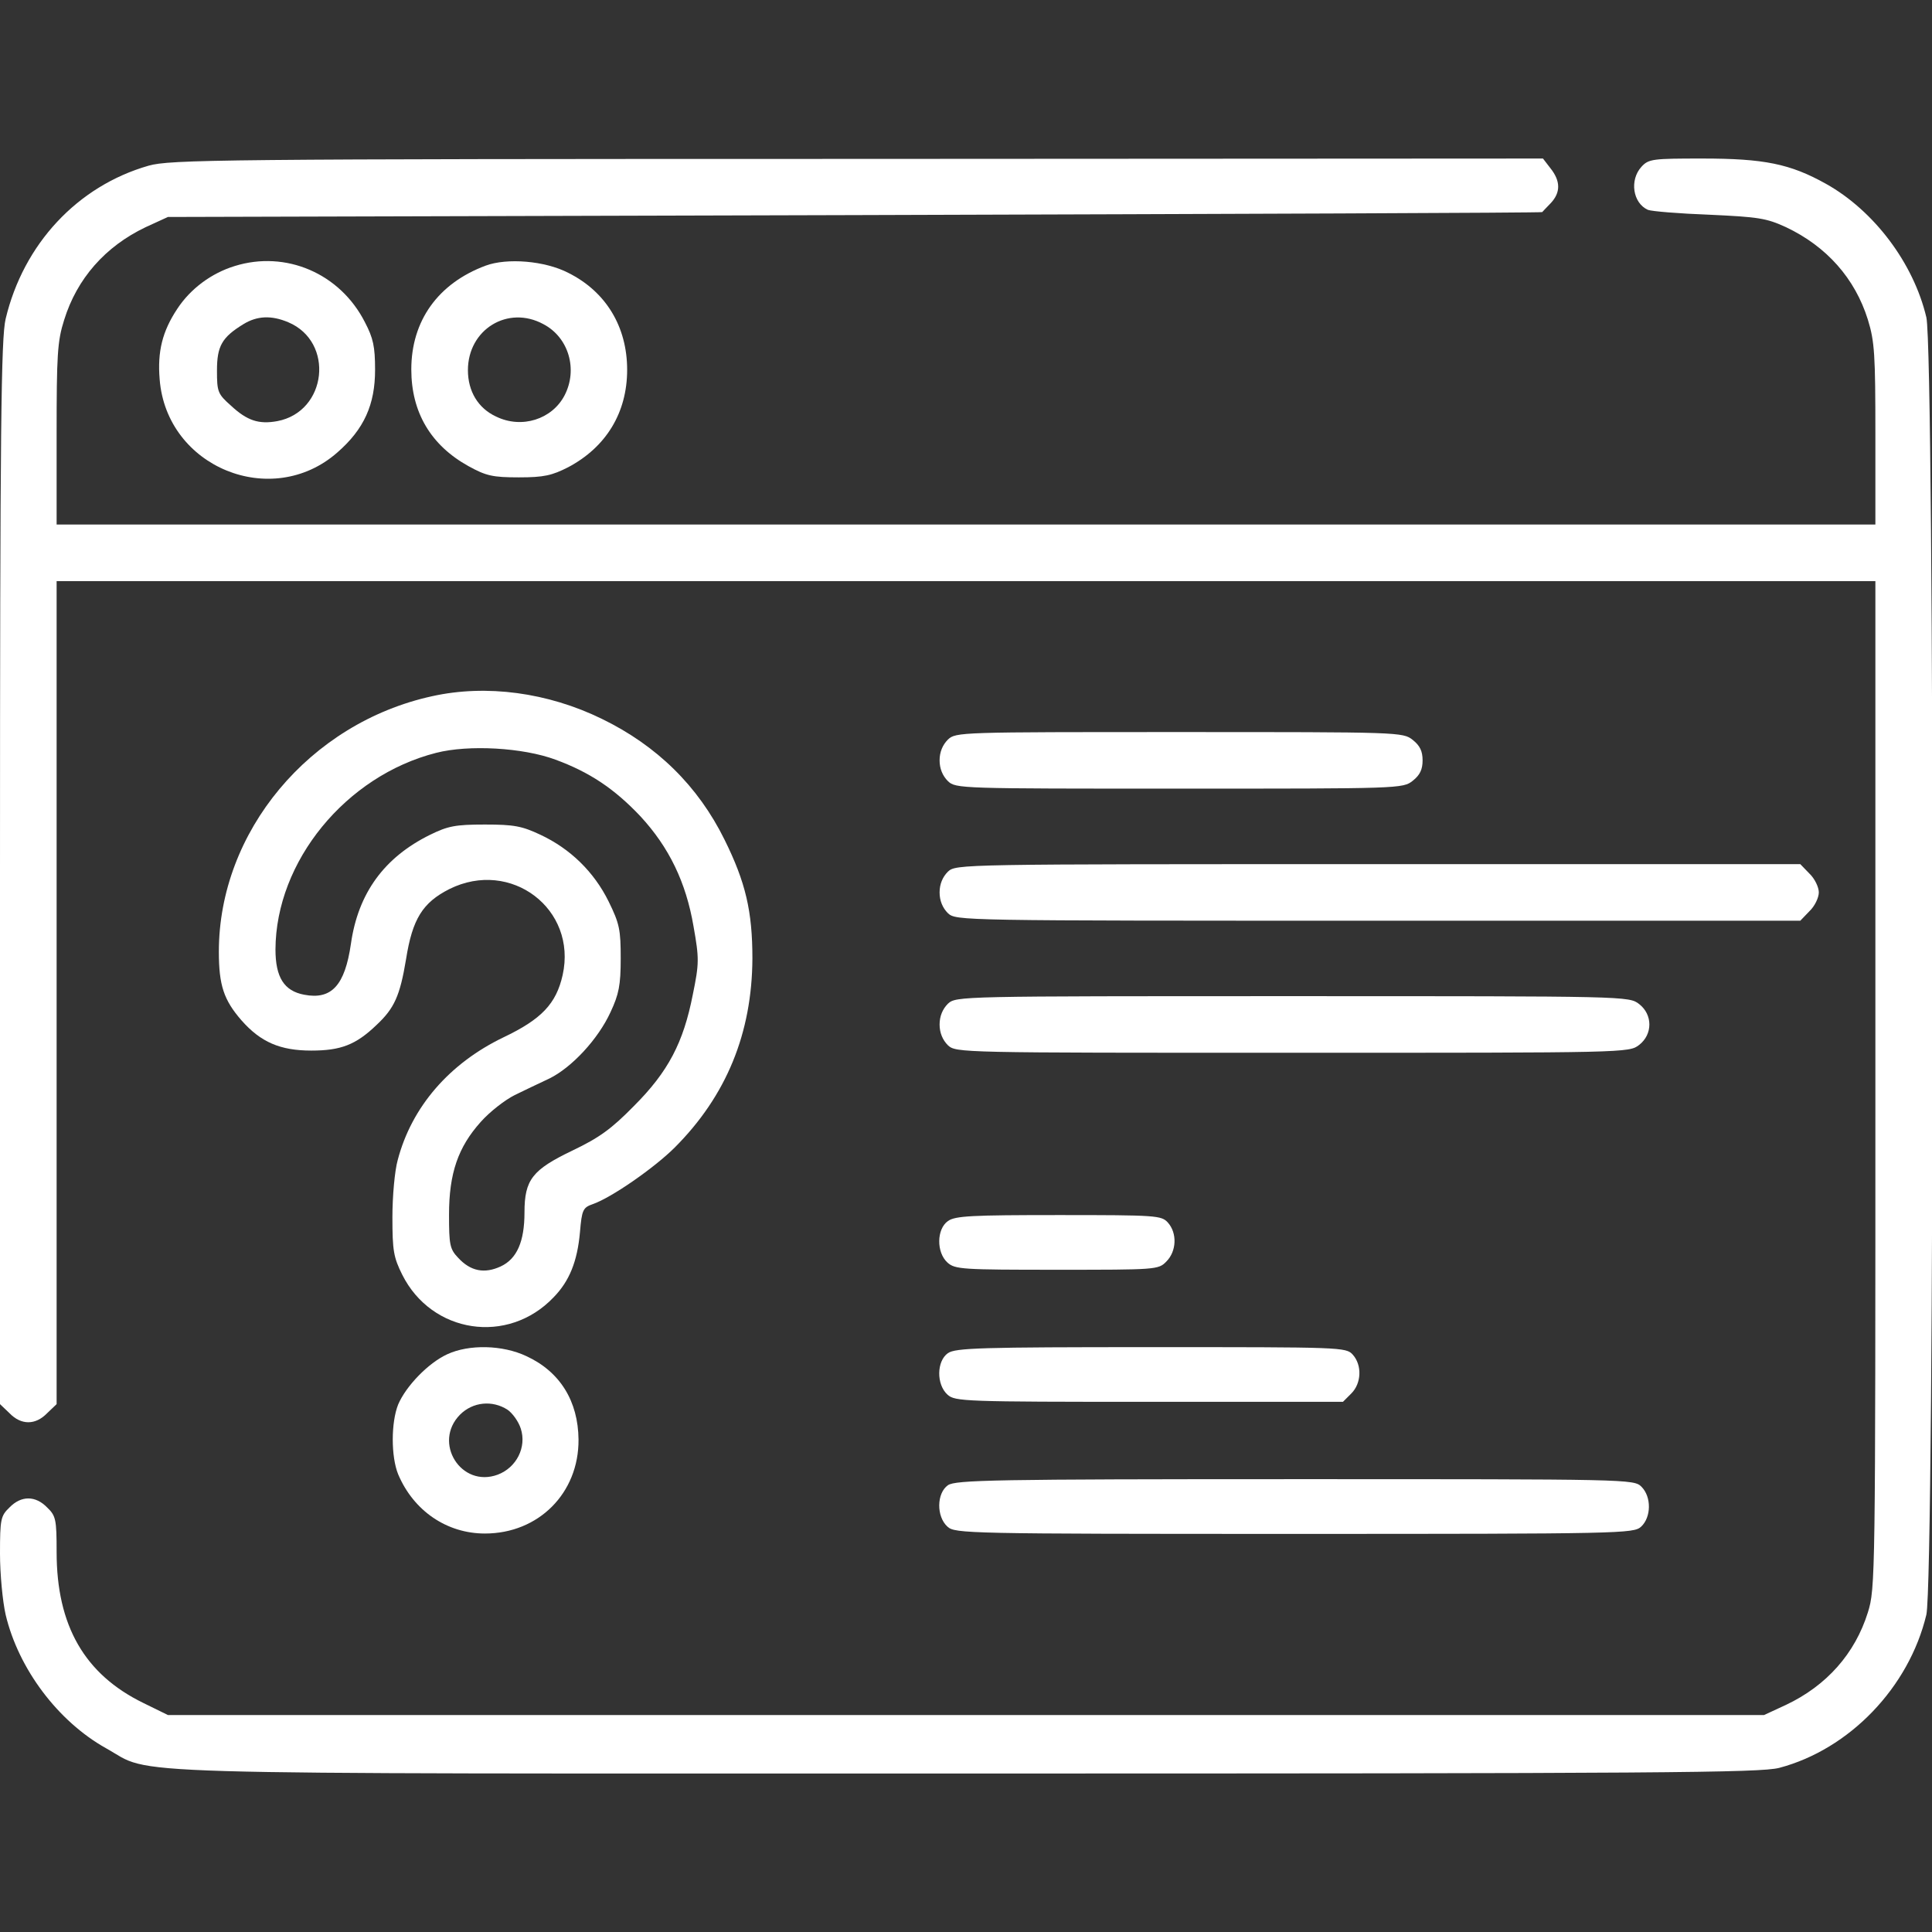 <svg width="36" height="36" viewBox="0 0 36 36" fill="none" xmlns="http://www.w3.org/2000/svg">
<rect x="0" y="0" width="36" height="36" fill="#333333" stroke="none"/>
<g clip-path="url(#clip0_826_200)">
<path d="M2.77 3.087C1.441 3.467 0.436 4.55 0.105 5.942C0.021 6.293 0 7.953 0 16.264V26.164L0.176 26.332C0.394 26.558 0.661 26.558 0.879 26.332L1.055 26.164V18.493V10.829H18H34.945V20.208C34.945 29.412 34.945 29.595 34.805 30.045C34.566 30.811 34.038 31.409 33.279 31.768L32.871 31.957H18H3.129L2.672 31.733C1.575 31.198 1.055 30.291 1.055 28.92C1.055 28.315 1.041 28.245 0.879 28.09C0.661 27.865 0.394 27.865 0.176 28.09C0.014 28.245 0 28.308 0 28.948C0 29.328 0.049 29.841 0.105 30.087C0.345 31.1 1.083 32.077 1.976 32.576C2.89 33.083 1.666 33.047 18.014 33.047C31.008 33.047 32.787 33.033 33.152 32.942C34.46 32.597 35.571 31.444 35.895 30.087C36.049 29.405 36.049 6.596 35.895 5.914C35.656 4.901 34.917 3.924 34.024 3.425C33.356 3.052 32.871 2.954 31.718 2.954C30.797 2.954 30.72 2.961 30.586 3.108C30.361 3.354 30.424 3.783 30.706 3.91C30.776 3.938 31.289 3.98 31.852 4.001C32.766 4.043 32.913 4.065 33.279 4.233C34.038 4.592 34.566 5.19 34.805 5.956C34.931 6.364 34.945 6.61 34.945 8.093V9.774H18H1.055V8.093C1.055 6.617 1.069 6.357 1.195 5.963C1.434 5.19 1.962 4.592 2.714 4.233L3.129 4.043L15.926 4.008C22.964 3.987 28.73 3.966 28.737 3.952C28.744 3.945 28.814 3.868 28.898 3.783C29.081 3.586 29.081 3.375 28.891 3.136L28.751 2.954L15.975 2.961C4.036 2.961 3.171 2.975 2.77 3.087Z" fill="white"/>
<path d="M4.374 4.957C3.938 5.091 3.551 5.379 3.305 5.752C3.024 6.174 2.932 6.553 2.975 7.067C3.101 8.705 5.063 9.506 6.286 8.431C6.786 7.995 6.989 7.538 6.989 6.891C6.989 6.455 6.954 6.3 6.8 6.005C6.336 5.091 5.323 4.662 4.374 4.957ZM5.372 6.005C6.237 6.37 6.096 7.671 5.168 7.847C4.824 7.91 4.606 7.84 4.304 7.559C4.057 7.341 4.043 7.299 4.043 6.905C4.043 6.448 4.135 6.286 4.536 6.04C4.789 5.885 5.056 5.871 5.372 6.005Z" fill="white"/>
<path d="M9.049 4.95C8.163 5.28 7.664 5.977 7.664 6.884C7.664 7.685 8.03 8.297 8.726 8.684C9.056 8.866 9.176 8.895 9.668 8.895C10.139 8.895 10.287 8.859 10.589 8.705C11.292 8.332 11.686 7.692 11.686 6.891C11.686 6.089 11.292 5.435 10.589 5.084C10.153 4.859 9.45 4.802 9.049 4.95ZM10.125 6.04C10.596 6.286 10.772 6.884 10.519 7.369C10.287 7.812 9.724 7.995 9.246 7.763C8.909 7.608 8.719 7.291 8.719 6.898C8.719 6.138 9.464 5.681 10.125 6.04Z" fill="white"/>
<path d="M8.051 12.973C5.766 13.473 4.078 15.498 4.078 17.733C4.078 18.359 4.17 18.634 4.5 19.013C4.859 19.421 5.224 19.576 5.801 19.576C6.349 19.576 6.63 19.47 7.017 19.098C7.348 18.788 7.453 18.556 7.566 17.874C7.685 17.122 7.875 16.819 8.374 16.566C9.52 15.997 10.758 16.939 10.484 18.169C10.364 18.704 10.09 18.992 9.38 19.33C8.374 19.815 7.671 20.623 7.411 21.615C7.355 21.812 7.312 22.29 7.312 22.683C7.312 23.302 7.334 23.429 7.495 23.752C8.044 24.849 9.464 25.067 10.315 24.174C10.61 23.872 10.758 23.506 10.807 22.958C10.842 22.543 10.863 22.501 11.046 22.437C11.391 22.318 12.192 21.762 12.572 21.383C13.535 20.419 14.013 19.252 14.02 17.86C14.02 16.981 13.894 16.44 13.5 15.645C13.008 14.647 12.241 13.894 11.215 13.395C10.209 12.903 9.063 12.748 8.051 12.973ZM10.35 14.155C10.983 14.387 11.447 14.696 11.932 15.209C12.466 15.786 12.783 16.44 12.923 17.262C13.029 17.86 13.029 17.951 12.909 18.535C12.734 19.428 12.452 19.969 11.812 20.609C11.391 21.038 11.166 21.2 10.666 21.439C9.921 21.797 9.773 21.98 9.773 22.592C9.773 23.134 9.633 23.457 9.33 23.598C9.028 23.738 8.768 23.689 8.536 23.436C8.381 23.274 8.367 23.19 8.367 22.634C8.367 21.861 8.536 21.376 8.958 20.905C9.127 20.715 9.408 20.497 9.591 20.405C9.766 20.321 10.055 20.18 10.238 20.096C10.652 19.892 11.145 19.365 11.377 18.858C11.531 18.528 11.566 18.359 11.566 17.86C11.566 17.326 11.545 17.213 11.341 16.798C11.067 16.243 10.624 15.814 10.069 15.554C9.724 15.392 9.577 15.364 9.035 15.364C8.487 15.364 8.346 15.392 8.016 15.554C7.158 15.976 6.673 16.644 6.539 17.586C6.427 18.359 6.18 18.634 5.667 18.535C5.295 18.465 5.133 18.212 5.133 17.691C5.14 16.053 6.441 14.457 8.128 14.028C8.733 13.873 9.745 13.93 10.35 14.155Z" fill="white"/>
<path d="M17.663 13.781C17.564 13.88 17.508 14.013 17.508 14.168C17.508 14.323 17.564 14.456 17.663 14.555C17.81 14.695 17.887 14.695 21.98 14.695C26.079 14.695 26.142 14.695 26.325 14.548C26.459 14.442 26.508 14.337 26.508 14.168C26.508 13.999 26.459 13.894 26.325 13.788C26.142 13.641 26.079 13.641 21.98 13.641C17.887 13.641 17.81 13.641 17.663 13.781Z" fill="white"/>
<path d="M17.663 16.242C17.564 16.341 17.508 16.474 17.508 16.629C17.508 16.784 17.564 16.917 17.663 17.016C17.817 17.156 17.859 17.156 25.678 17.156H33.546L33.715 16.98C33.813 16.889 33.891 16.727 33.891 16.629C33.891 16.53 33.813 16.369 33.715 16.277L33.546 16.102H25.678C17.859 16.102 17.817 16.102 17.663 16.242Z" fill="white"/>
<path d="M17.663 18.703C17.564 18.802 17.508 18.935 17.508 19.09C17.508 19.244 17.564 19.378 17.663 19.477C17.817 19.617 17.873 19.617 24.089 19.617C30.326 19.617 30.354 19.617 30.544 19.47C30.797 19.273 30.797 18.907 30.544 18.71C30.354 18.562 30.326 18.562 24.089 18.562C17.873 18.562 17.817 18.562 17.663 18.703Z" fill="white"/>
<path d="M17.663 22.753C17.452 22.901 17.445 23.337 17.656 23.527C17.796 23.653 17.937 23.66 19.695 23.66C21.544 23.66 21.586 23.66 21.734 23.506C21.924 23.316 21.938 22.978 21.762 22.781C21.642 22.648 21.551 22.641 19.73 22.641C18.113 22.641 17.796 22.655 17.663 22.753Z" fill="white"/>
<path d="M8.333 25.235C7.981 25.397 7.566 25.826 7.419 26.171C7.285 26.508 7.285 27.141 7.419 27.471C7.707 28.153 8.326 28.575 9.036 28.575C10.034 28.575 10.787 27.823 10.78 26.824C10.773 26.107 10.435 25.559 9.809 25.27C9.366 25.06 8.74 25.046 8.333 25.235ZM9.458 26.269C9.549 26.332 9.662 26.487 9.704 26.62C9.816 26.965 9.626 27.345 9.275 27.478C8.593 27.731 8.058 26.881 8.572 26.36C8.811 26.121 9.176 26.086 9.458 26.269Z" fill="white"/>
<path d="M17.663 25.214C17.452 25.362 17.445 25.798 17.656 25.988C17.796 26.114 17.965 26.121 21.417 26.121H25.024L25.179 25.966C25.369 25.777 25.383 25.439 25.207 25.242C25.081 25.102 24.996 25.102 21.453 25.102C18.282 25.102 17.803 25.116 17.663 25.214Z" fill="white"/>
<path d="M17.663 27.675C17.452 27.823 17.445 28.259 17.656 28.448C17.796 28.575 18.007 28.582 24.117 28.582C30.228 28.582 30.439 28.575 30.579 28.448C30.769 28.273 30.776 27.893 30.586 27.703C30.446 27.562 30.354 27.562 24.131 27.562C18.535 27.562 17.803 27.577 17.663 27.675Z" fill="white"/>
</g>
<defs>
<clipPath id="clip0_826_200">
<rect width="36" height="36" fill="white"/>
</clipPath>
</defs>
</svg>
